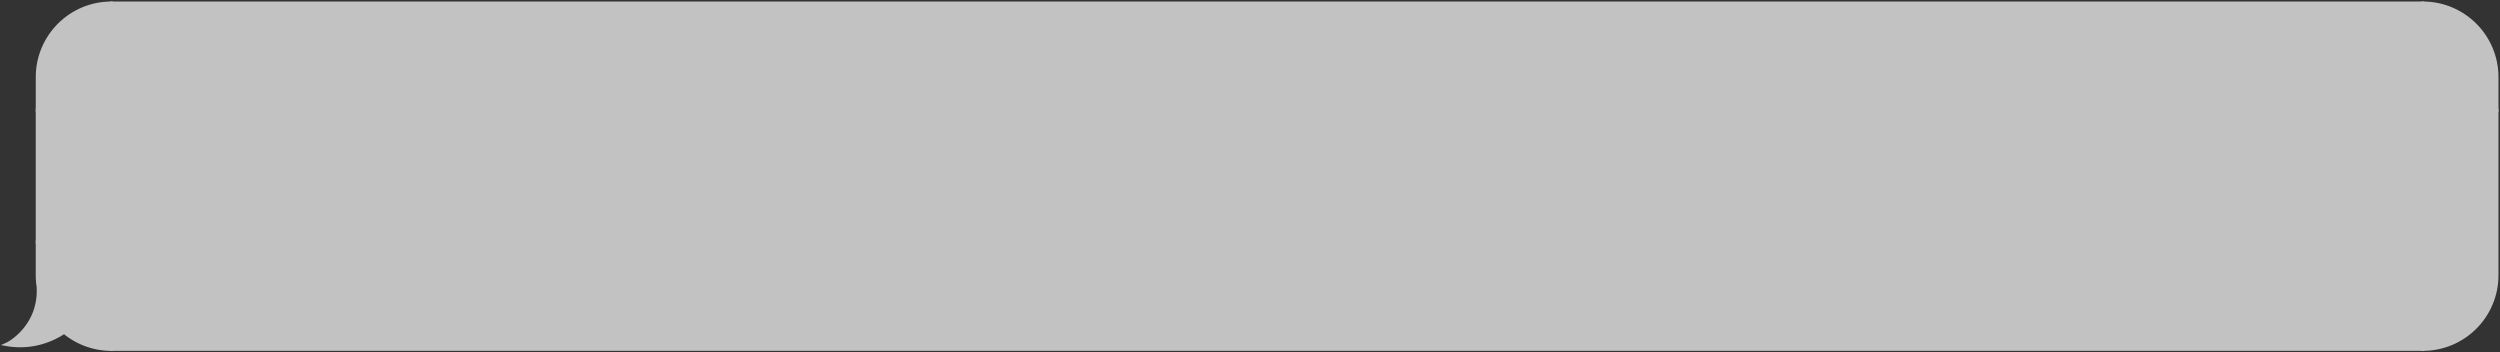 <svg xmlns="http://www.w3.org/2000/svg" width="823" height="116" fill="none"><rect width="100%" height="100%" fill="#333333" stroke="none"/><g opacity=".7"><path fill="#fff" stroke="#fff" d="M12.269 25.387C12.269 11.92 23.187 1 36.656 1v35.298H12.27v-10.91Z"/><path fill="#fff" stroke="#fff" d="M12.269 36.297h24.387v43.405H12.269z"/><path fill="#fff" d="M36.656 79.703v35.298a24.29 24.29 0 0 1-15.54-5.594c-4.21 2.805-10.96 5.472-19.116 3.989 2.246-.962 10.91-6.739 10.589-18.29.04.053.081.106.124.158a24.51 24.51 0 0 1-.444-4.65v-10.91h24.387Z"/><path fill="#fff" d="M36.656 79.703h.5v-.5h-.5v.5Zm0 35.298v.5h.5v-.5h-.5Zm-15.54-5.594.318-.385-.286-.237-.31.206.277.416ZM2 113.396l-.197-.459-1.527.654 1.635.297.089-.492Zm10.589-18.29.404-.295-.949-1.305.045 1.613.5-.013Zm.124.158-.385.318.876-.413-.491.095Zm-.444-15.56v-.5h-.5v.5h.5Zm24.387 0h-.5V115h1V79.703h-.5Zm0 35.297v-.5a23.787 23.787 0 0 1-15.222-5.479l-.319.385-.319.385a24.786 24.786 0 0 0 15.86 5.709v-.5Zm-15.54-5.594-.278-.416c-4.132 2.753-10.752 5.367-18.749 3.914l-.089.491-.09.492c8.316 1.512 15.195-1.208 19.482-4.065l-.277-.416ZM2 113.396l.197.46c1.2-.514 3.993-2.25 6.45-5.322 2.468-3.084 4.606-7.528 4.442-13.442l-.5.014-.5.013c.157 5.638-1.876 9.858-4.222 12.791-2.356 2.945-5.017 4.578-6.064 5.027l.197.459Zm10.589-18.29-.405.294c.049.066.098.127.144.182l.385-.318.385-.319a2.765 2.765 0 0 1-.105-.134l-.404.294Zm.124.158.49-.095a24.014 24.014 0 0 1-.434-4.556h-1c0 1.623.156 3.21.453 4.746l.49-.095Zm-.444-4.65h.5v-10.91h-1v10.91h.5Zm0-10.91v.5h24.387v-1H12.27v.5Z"/><path fill="#fff" d="M36.656 1h760.956v114H36.656z"/><path stroke="#fff" d="M36.656 1h760.956v114H36.656z"/><path fill="#fff" stroke="#fff" d="M822 25.387C822 11.92 811.081 1 797.613 1v35.298H822v-10.91Z"/><path fill="#fff" stroke="#fff" d="M822 36.297h-24.387v43.405H822zm0 54.316C822 104.08 811.081 115 797.613 115V79.702H822v10.91Z"/></g></svg>